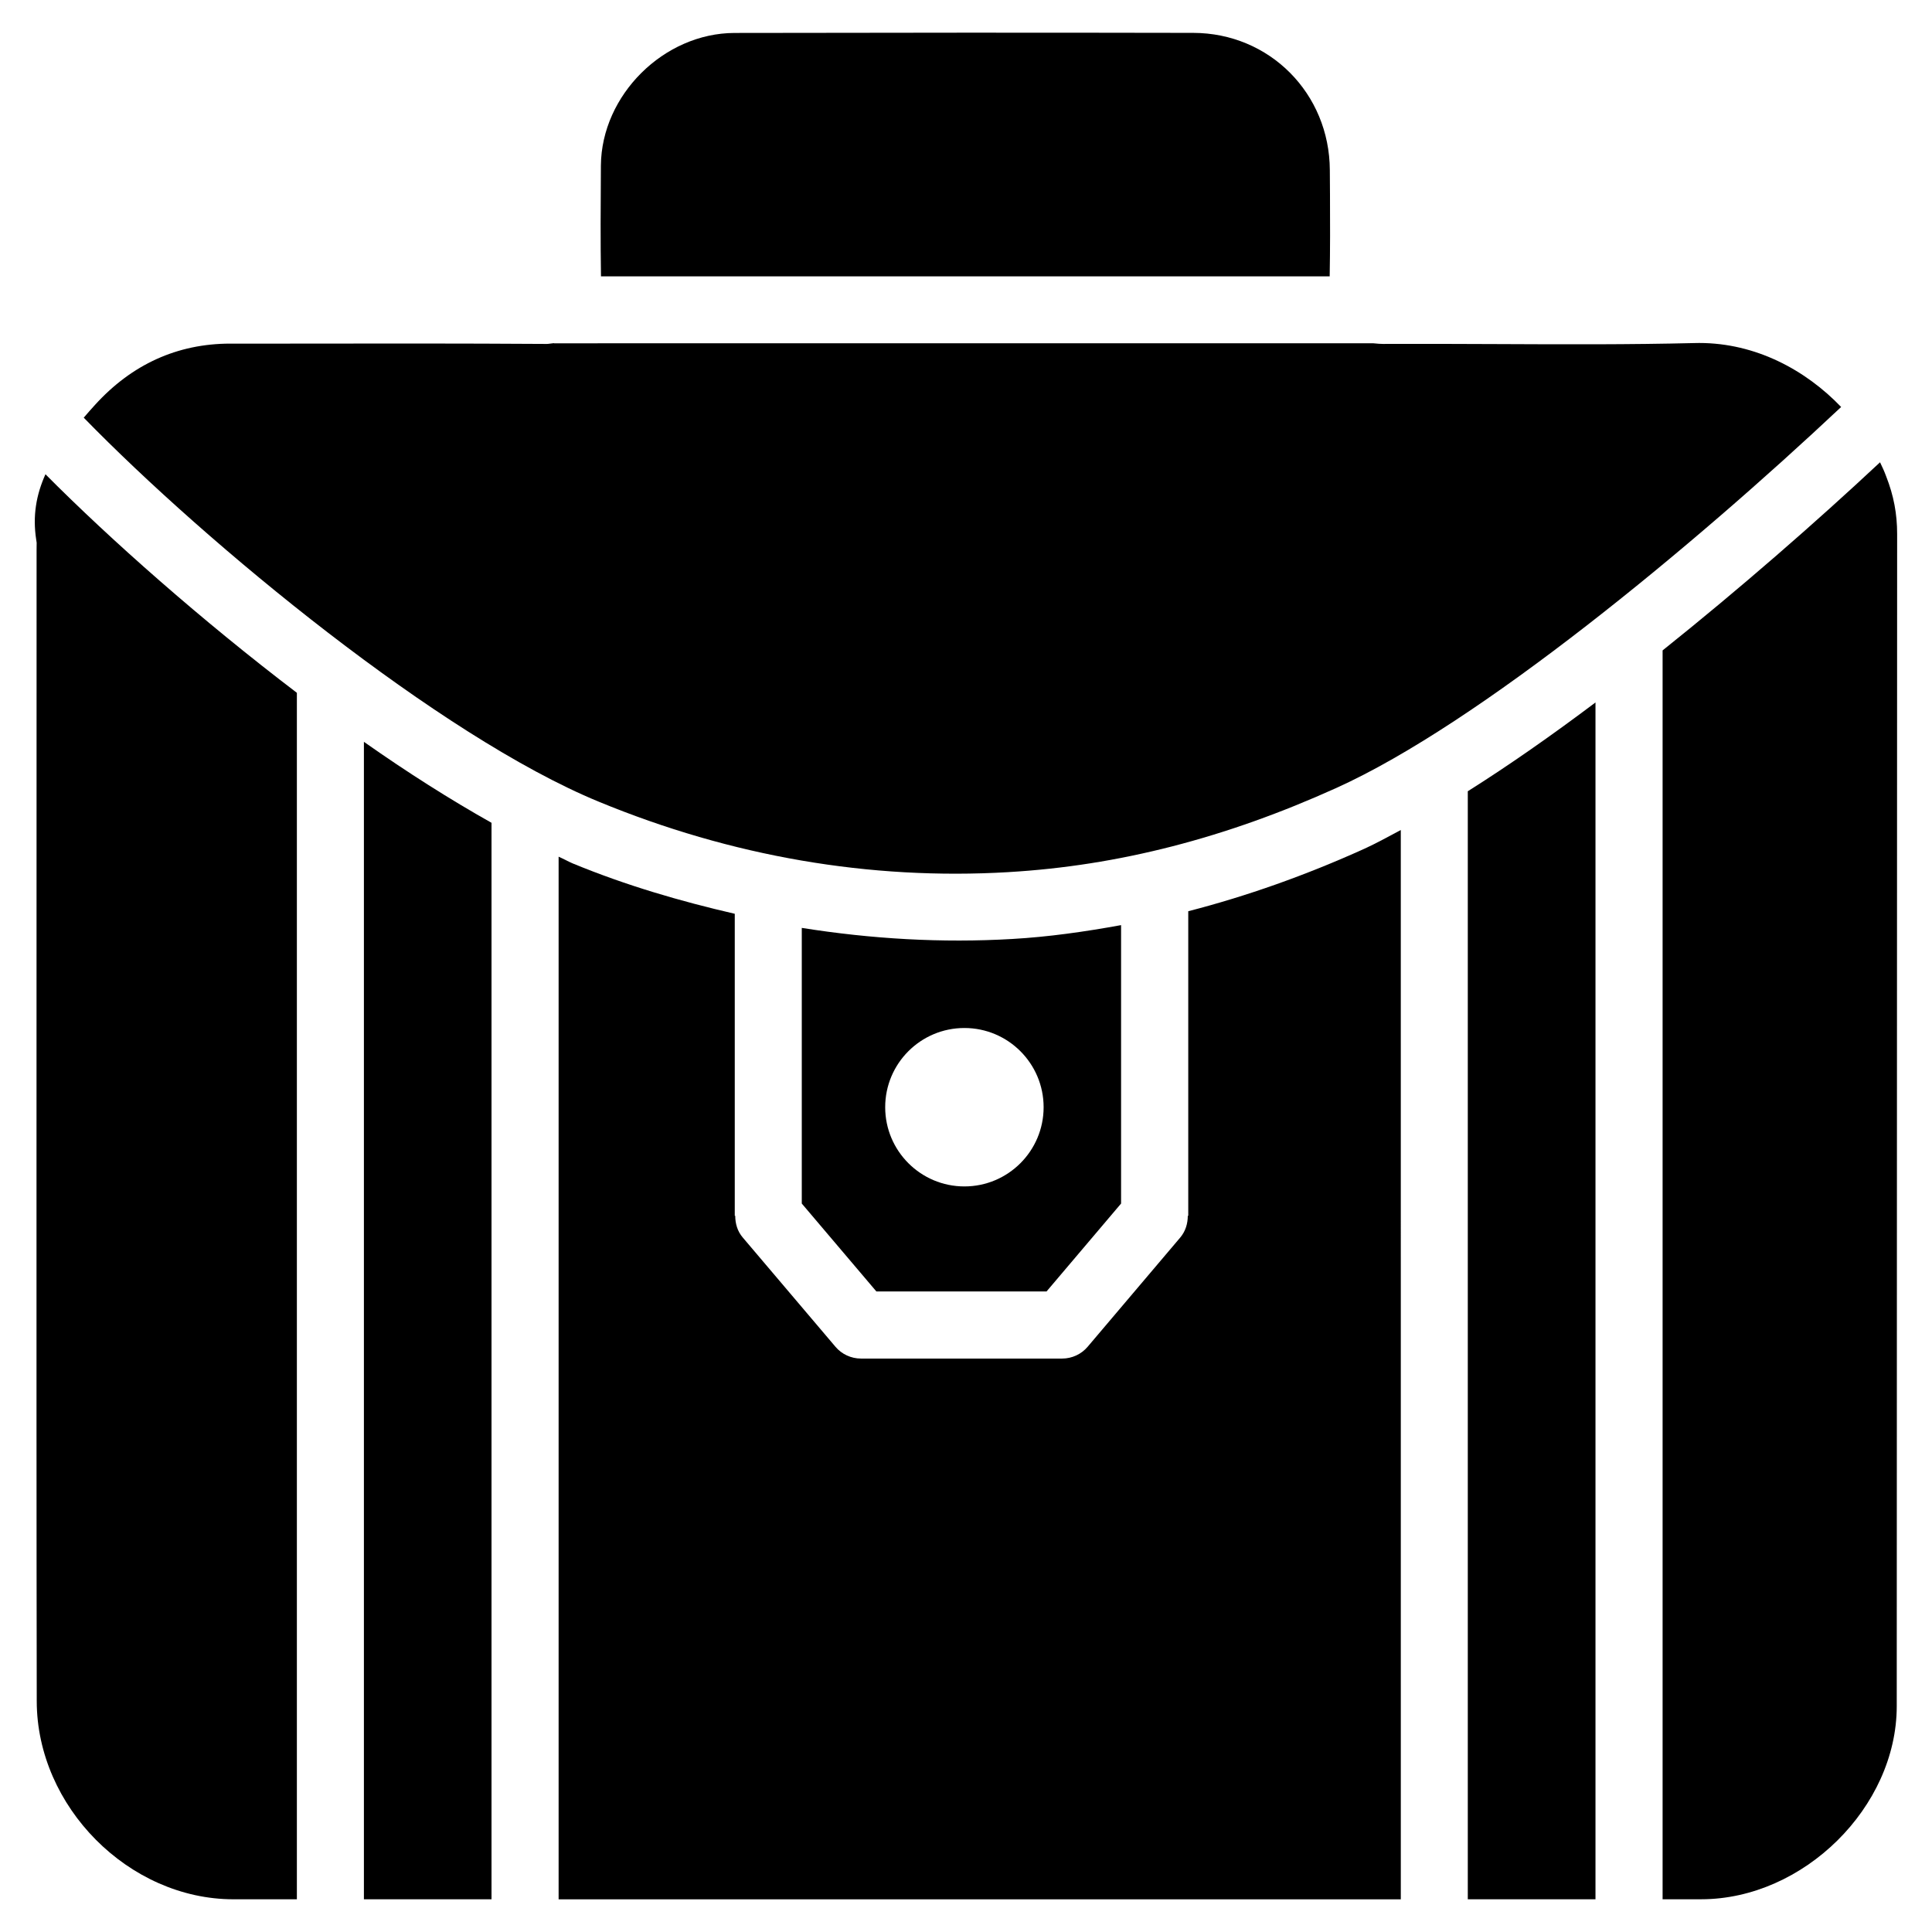 <?xml version="1.0" encoding="UTF-8"?>
<!-- The Best Svg Icon site in the world: iconSvg.co, Visit us! https://iconsvg.co -->
<svg fill="#000000" width="800px" height="800px" version="1.1" viewBox="144 144 512 512" xmlns="http://www.w3.org/2000/svg">
 <g>
  <path d="m153.59 286.98 0.125 0.84-0.02 1.891-0.02 157.9c0 49.078-0.02 98.16 0.062 147.24 0.043 27.941 24.395 52.461 52.102 52.48h16.836v-319.73c-25.211-19.188-49.352-40.516-66.629-57.918-2.457 5.457-3.422 11.043-2.457 17.297z"/>
  <path d="m356.48 389.9v73.051l19.773 23.301h45.09l19.754-23.301v-73.785c-9.656 1.762-19.293 3.129-28.863 3.672-18.637 1.094-37.281 0-55.754-2.938zm43.098 26.531c11.586 0 20.992 9.406 20.992 20.992 0 11.586-9.406 20.992-20.992 20.992s-20.992-9.406-20.992-20.992c0-11.605 9.406-20.992 20.992-20.992z"/>
  <path d="m411.23 375.12c29.074-1.699 57.539-9.004 87.031-22.355 37.68-17.066 94.066-63.691 133.66-100.91-9.406-9.805-22.629-16.961-37.617-16.961-0.418 0-0.82 0.02-1.219 0.02-17.215 0.418-34.406 0.355-51.578 0.273-10.348-0.043-20.676-0.082-31.027-0.043-0.461 0-1.426-0.043-2.539-0.168l-217.14 0.004v-0.043c-0.609 0.043-1.363 0.211-1.891 0.211-22.965-0.148-45.93-0.125-68.895-0.086h-15.031c-13.98 0.02-26.031 5.481-35.812 16.246-1.051 1.156-2.035 2.266-2.981 3.379 32.789 33.648 94.379 84.387 136.39 101.73 35.289 14.574 71.961 20.871 108.66 18.707z"/>
  <path d="m496.38 217.24c0.125-7.16 0.125-14.316 0.082-21.453l-0.043-6.676c-0.082-20.363-15.977-36.359-36.191-36.398-40.516-0.082-81.07-0.062-121.57 0.02-18.727 0.043-35.266 16.457-35.414 35.141-0.078 10.809-0.121 20.129 0.023 29.367z"/>
  <path d="m240.44 647.33h33.816v-285.28c-10.871-6.109-22.27-13.332-33.816-21.457z"/>
  <path d="m642.23 266.51c-17.109 15.996-37.199 33.523-57.625 49.855v330.96h10.242c27.078-0.02 51.789-24.395 51.809-51.137l0.105-310.68c0-5.312-0.902-10.16-2.898-15.242-0.457-1.258-1.023-2.516-1.633-3.754z"/>
  <path d="m458.9 385.49v80.715h-0.125c0 2.035-0.586 4.074-1.996 5.75l-24.539 28.949c-1.66 1.973-4.156 3.129-6.758 3.129h-53.32c-2.602 0-5.102-1.156-6.758-3.129l-24.562-28.949c-1.426-1.66-1.996-3.715-1.996-5.75h-0.125v-80.043c-14.465-3.336-28.82-7.516-42.906-13.328-1.195-0.504-2.539-1.258-3.777-1.805v276.32h223.19l-0.004-283.38c-3.254 1.723-6.59 3.57-9.637 4.953-15.531 7.031-31.129 12.555-46.684 16.562z"/>
  <path d="m532.98 647.33h33.84v-317.17c-11.609 8.734-22.984 16.688-33.84 23.531z"/>
 </g>
</svg>